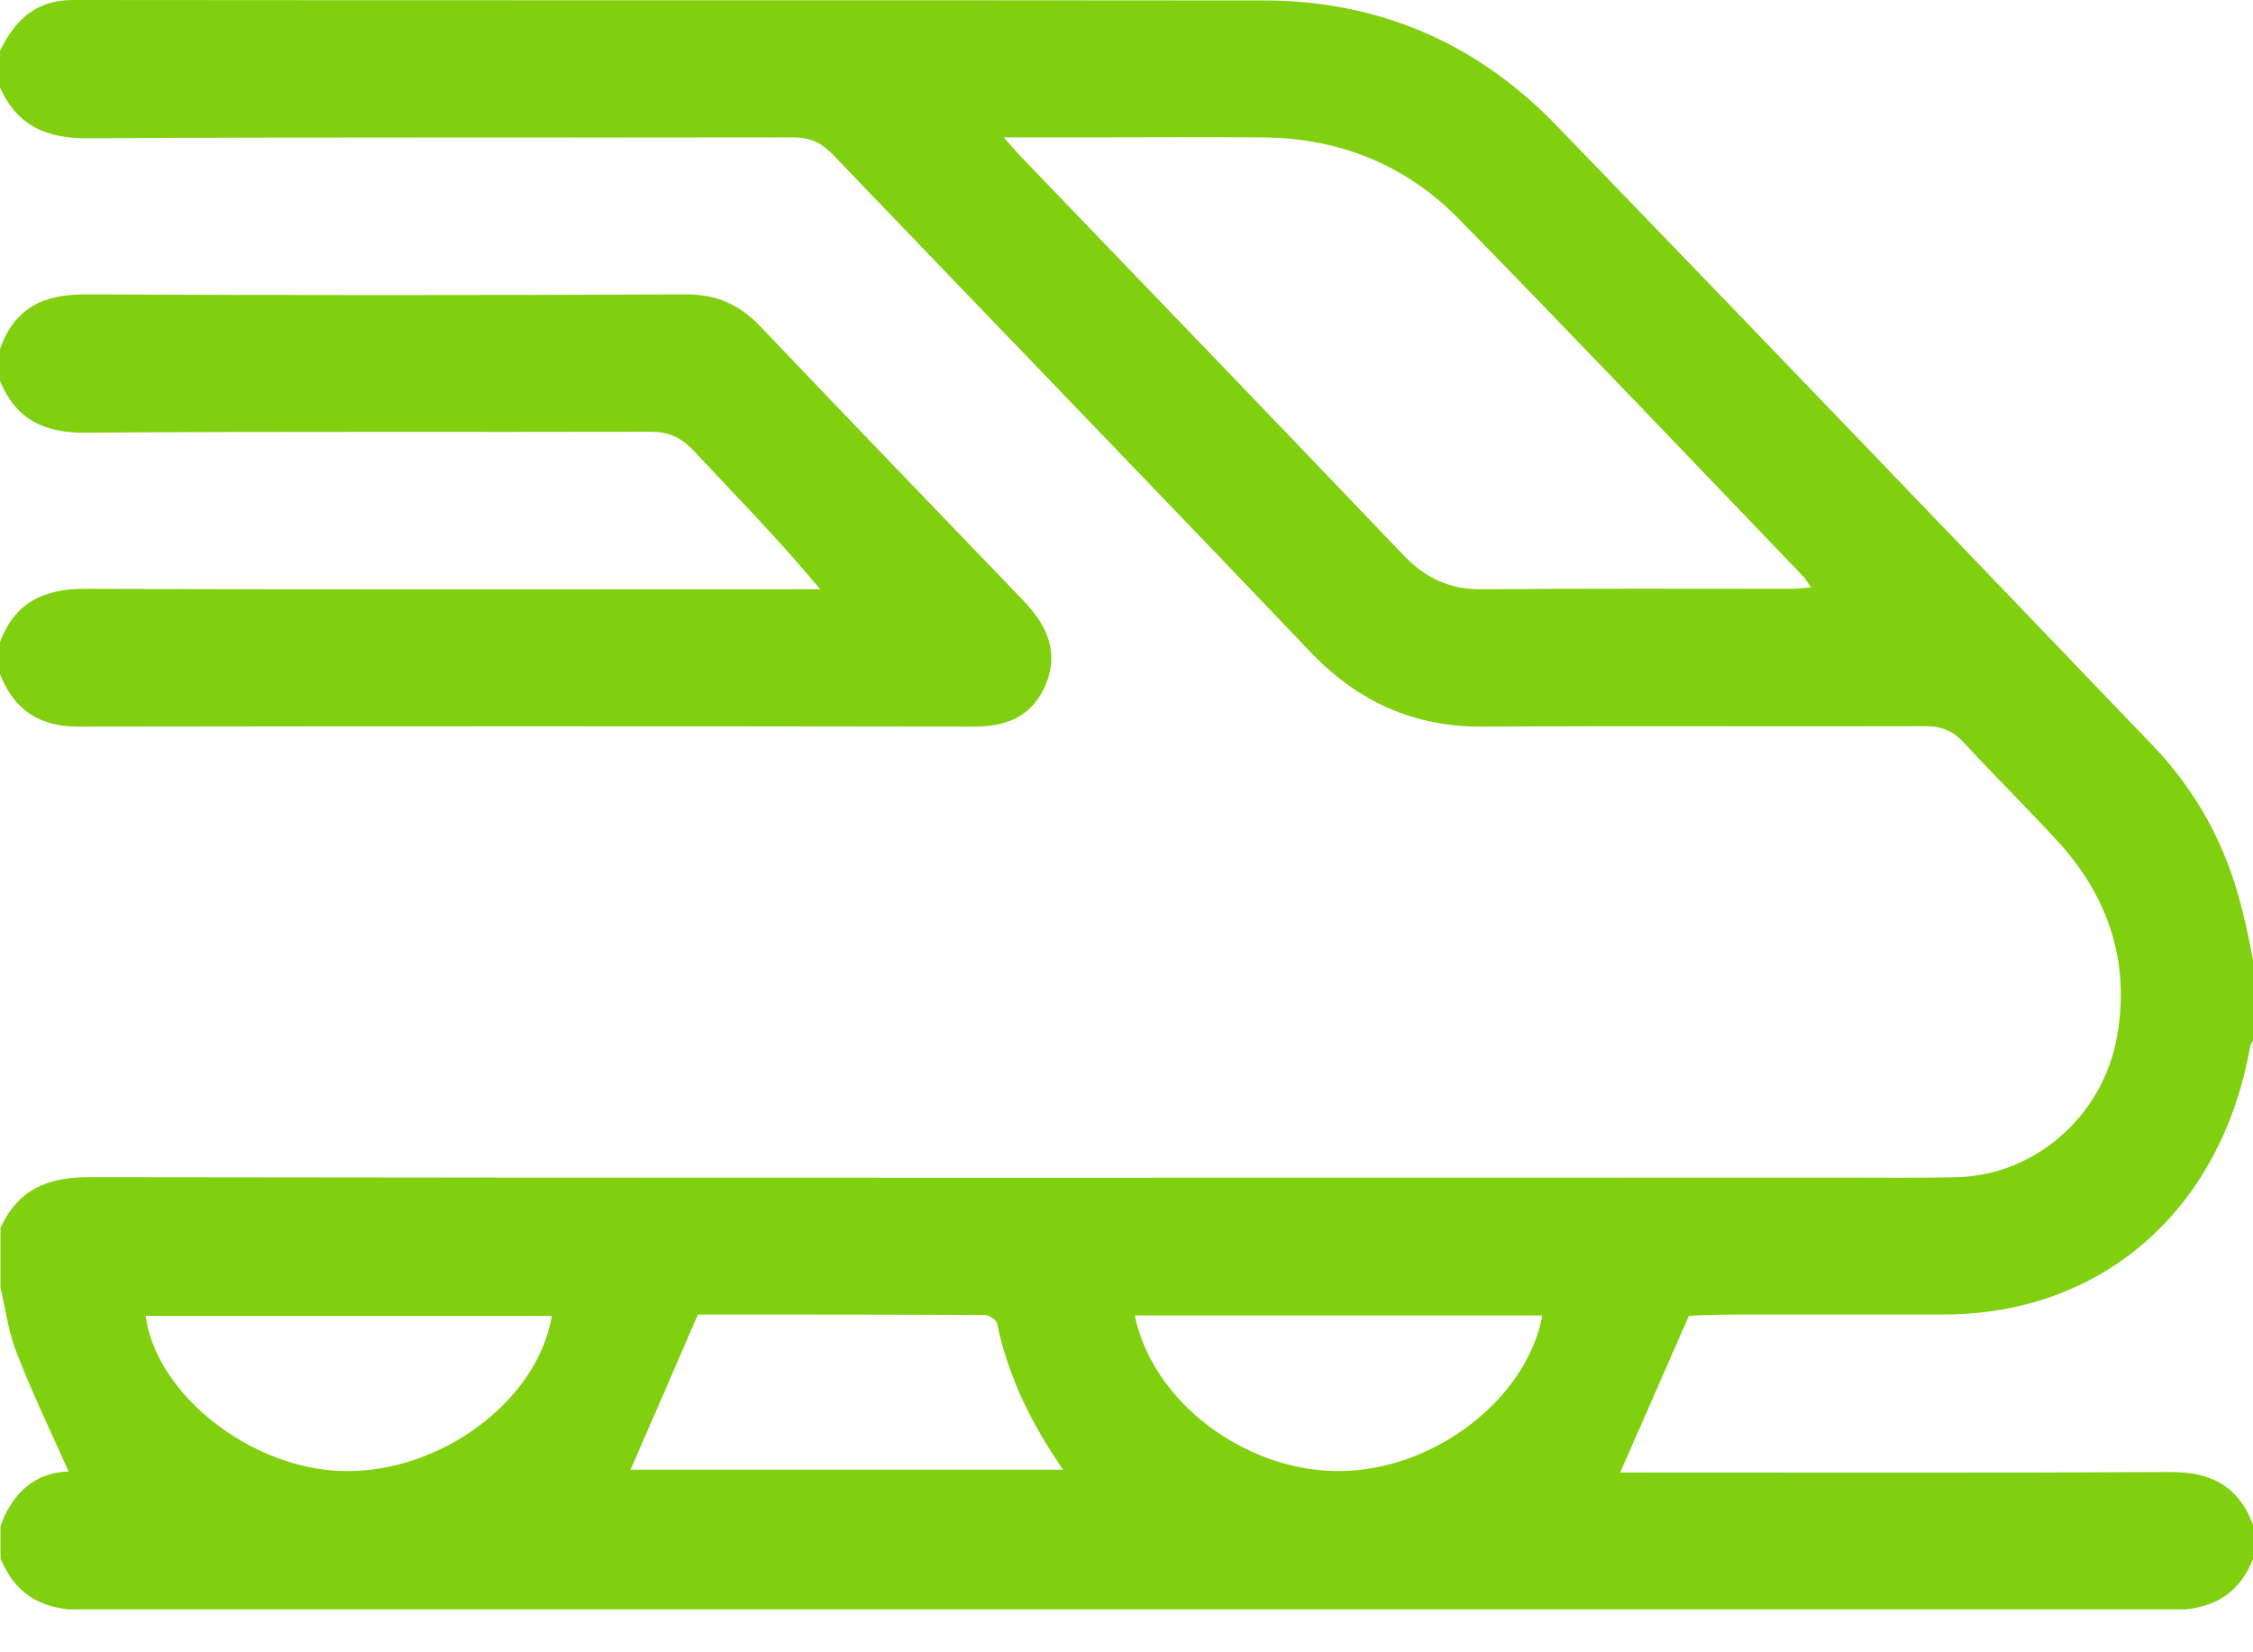 <svg width="30" height="22" viewBox="0 0 30 22" fill="none" xmlns="http://www.w3.org/2000/svg">
<g clip-path="url(#clip0_832_174)">
<path d="M23.414 17.503C24.234 17.503 25.055 17.503 25.875 17.503C27.984 17.503 29.572 16.119 29.959 13.948C29.965 13.912 29.988 13.875 30.006 13.845C30.006 13.497 30.006 13.156 30.006 12.808C29.959 12.583 29.918 12.351 29.859 12.126C29.654 11.278 29.256 10.54 28.664 9.925C26.016 7.163 23.367 4.402 20.707 1.652C19.646 0.561 18.346 0.012 16.852 0.006C11.56 0 6.27 0.006 0.973 0C0.486 0 0.205 0.256 0 0.677C0 0.841 0 1 0 1.164C0.234 1.689 0.639 1.847 1.178 1.841C4.301 1.823 7.43 1.835 10.553 1.829C10.775 1.829 10.928 1.89 11.086 2.054C13.207 4.267 15.334 6.462 17.443 8.675C18.088 9.352 18.838 9.681 19.746 9.675C21.709 9.663 23.672 9.675 25.635 9.669C25.846 9.669 25.998 9.724 26.15 9.888C26.555 10.327 26.982 10.748 27.387 11.187C28.061 11.918 28.371 12.79 28.189 13.802C28.002 14.863 27.094 15.649 26.057 15.674C25.57 15.686 25.078 15.68 24.592 15.68C16.793 15.68 8.988 15.686 1.189 15.674C0.645 15.674 0.246 15.826 0.006 16.35C0.006 16.613 0.006 16.881 0.006 17.143C0.076 17.436 0.111 17.74 0.223 18.015C0.428 18.545 0.674 19.057 0.914 19.594C0.486 19.6 0.17 19.862 0.006 20.319C0.006 20.459 0.006 20.606 0.006 20.746C0.217 21.27 0.604 21.441 1.143 21.441C10.383 21.429 19.629 21.429 28.869 21.441C29.408 21.441 29.795 21.276 30.006 20.746C30.006 20.606 30.006 20.459 30.006 20.319C29.812 19.776 29.426 19.594 28.887 19.6C26.555 19.612 24.223 19.606 21.891 19.606C21.773 19.606 21.662 19.606 21.574 19.606C21.873 18.929 22.166 18.252 22.488 17.521C22.734 17.503 23.074 17.503 23.414 17.503ZM23.807 7.84C22.447 7.84 21.094 7.834 19.734 7.846C19.318 7.852 18.99 7.706 18.691 7.395C16.992 5.615 15.281 3.841 13.576 2.067C13.518 2.006 13.465 1.939 13.365 1.829C13.77 1.829 14.115 1.829 14.461 1.829C15.24 1.829 16.025 1.823 16.805 1.829C17.812 1.835 18.709 2.182 19.43 2.92C20.971 4.493 22.488 6.09 24.012 7.675C24.041 7.706 24.064 7.748 24.117 7.822C23.994 7.834 23.9 7.84 23.807 7.84ZM4.576 19.587C3.346 19.563 2.08 18.569 1.939 17.521C3.744 17.521 5.549 17.521 7.348 17.521C7.16 18.649 5.871 19.612 4.576 19.587ZM8.396 19.569C8.689 18.899 8.982 18.222 9.293 17.503C10.523 17.503 11.818 17.503 13.113 17.509C13.172 17.509 13.271 17.576 13.277 17.625C13.424 18.326 13.729 18.953 14.156 19.569C12.188 19.569 10.266 19.569 8.396 19.569ZM17.848 19.587C16.588 19.6 15.346 18.667 15.111 17.515C16.934 17.515 18.732 17.515 20.537 17.515C20.332 18.624 19.102 19.575 17.848 19.587Z" fill="#80D010"/>
<path d="M1.043 9.675C5.016 9.669 8.994 9.669 12.967 9.675C13.395 9.675 13.74 9.547 13.922 9.12C14.086 8.736 13.992 8.377 13.629 7.999C12.463 6.785 11.291 5.572 10.131 4.353C9.844 4.048 9.527 3.914 9.117 3.92C6.451 3.932 3.785 3.932 1.119 3.92C0.574 3.92 0.193 4.103 0 4.646C0 4.786 0 4.932 0 5.072C0.217 5.597 0.604 5.767 1.143 5.761C3.65 5.743 6.158 5.755 8.666 5.749C8.9 5.749 9.064 5.822 9.229 5.993C9.791 6.596 10.371 7.182 10.922 7.846C10.81 7.846 10.699 7.846 10.588 7.846C7.436 7.846 4.283 7.852 1.131 7.84C0.592 7.84 0.205 8.011 0 8.547C0 8.687 0 8.834 0 8.974C0.188 9.456 0.527 9.675 1.043 9.675Z" fill="#80D010"/>
</g>
<defs>
<clipPath id="clip0_832_174">
<rect width="30" height="21.429" fill="white"/>
</clipPath>
</defs>
</svg>
